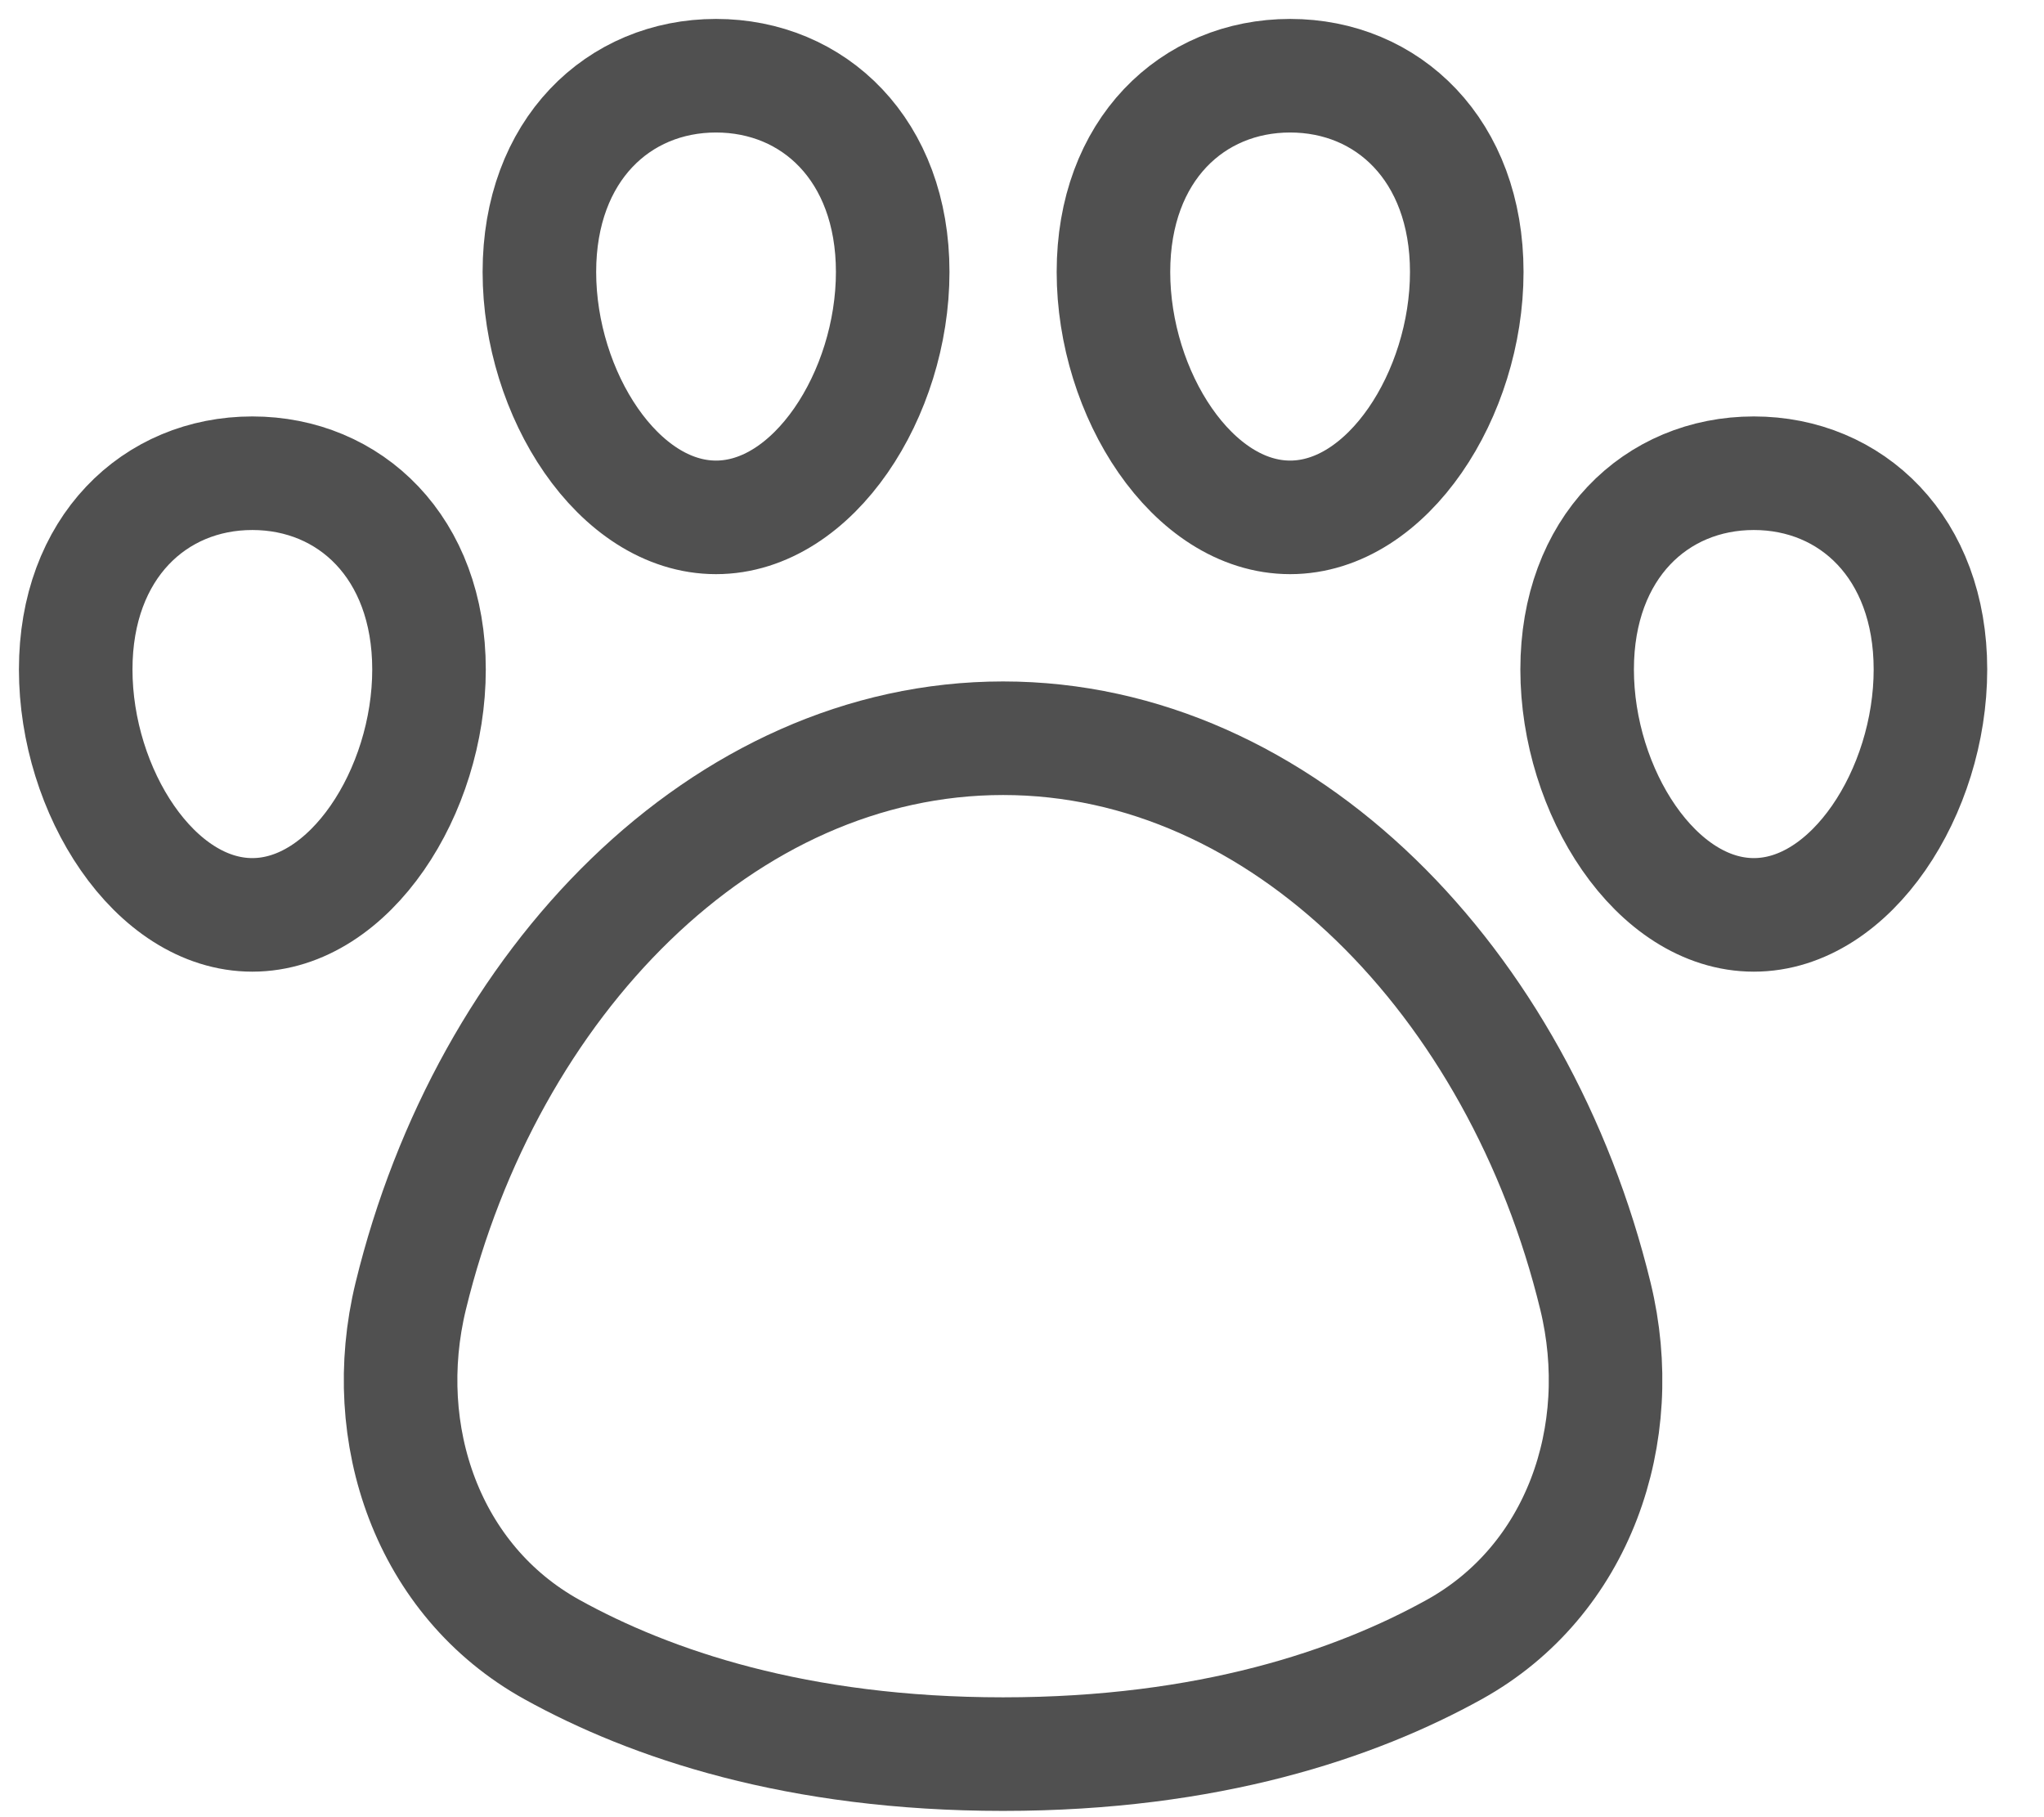 <svg xmlns="http://www.w3.org/2000/svg" width="27" height="24" viewBox="0 0 27 24" fill="none"><path d="M13.25 9.75C9.555 9.75 6.433 12.976 5.425 17.12C4.982 18.943 5.65 20.877 7.291 21.786C8.592 22.506 10.527 23.167 13.25 23.167C15.973 23.167 17.909 22.506 19.209 21.786C20.85 20.877 21.518 18.943 21.075 17.12C20.067 12.976 16.945 9.75 13.25 9.75ZM1 8.842C1 10.454 2.044 12.083 3.333 12.083C4.622 12.083 5.667 10.454 5.667 8.842C5.667 7.231 4.622 6.25 3.333 6.25C2.044 6.25 1 7.232 1 8.842ZM25.5 8.842C25.5 10.454 24.456 12.083 23.167 12.083C21.878 12.083 20.833 10.454 20.833 8.842C20.833 7.231 21.878 6.25 23.167 6.25C24.456 6.25 25.5 7.232 25.5 8.842ZM7.125 3.592C7.125 5.204 8.169 6.833 9.458 6.833C10.748 6.833 11.792 5.204 11.792 3.592C11.792 1.981 10.748 1 9.458 1C8.169 1 7.125 1.982 7.125 3.592ZM19.375 3.592C19.375 5.204 18.331 6.833 17.042 6.833C15.752 6.833 14.708 5.204 14.708 3.592C14.708 1.981 15.752 1 17.042 1C18.331 1 19.375 1.982 19.375 3.592Z" stroke="#505050" stroke-width="1.5" stroke-linecap="round" stroke-linejoin="round"></path></svg>